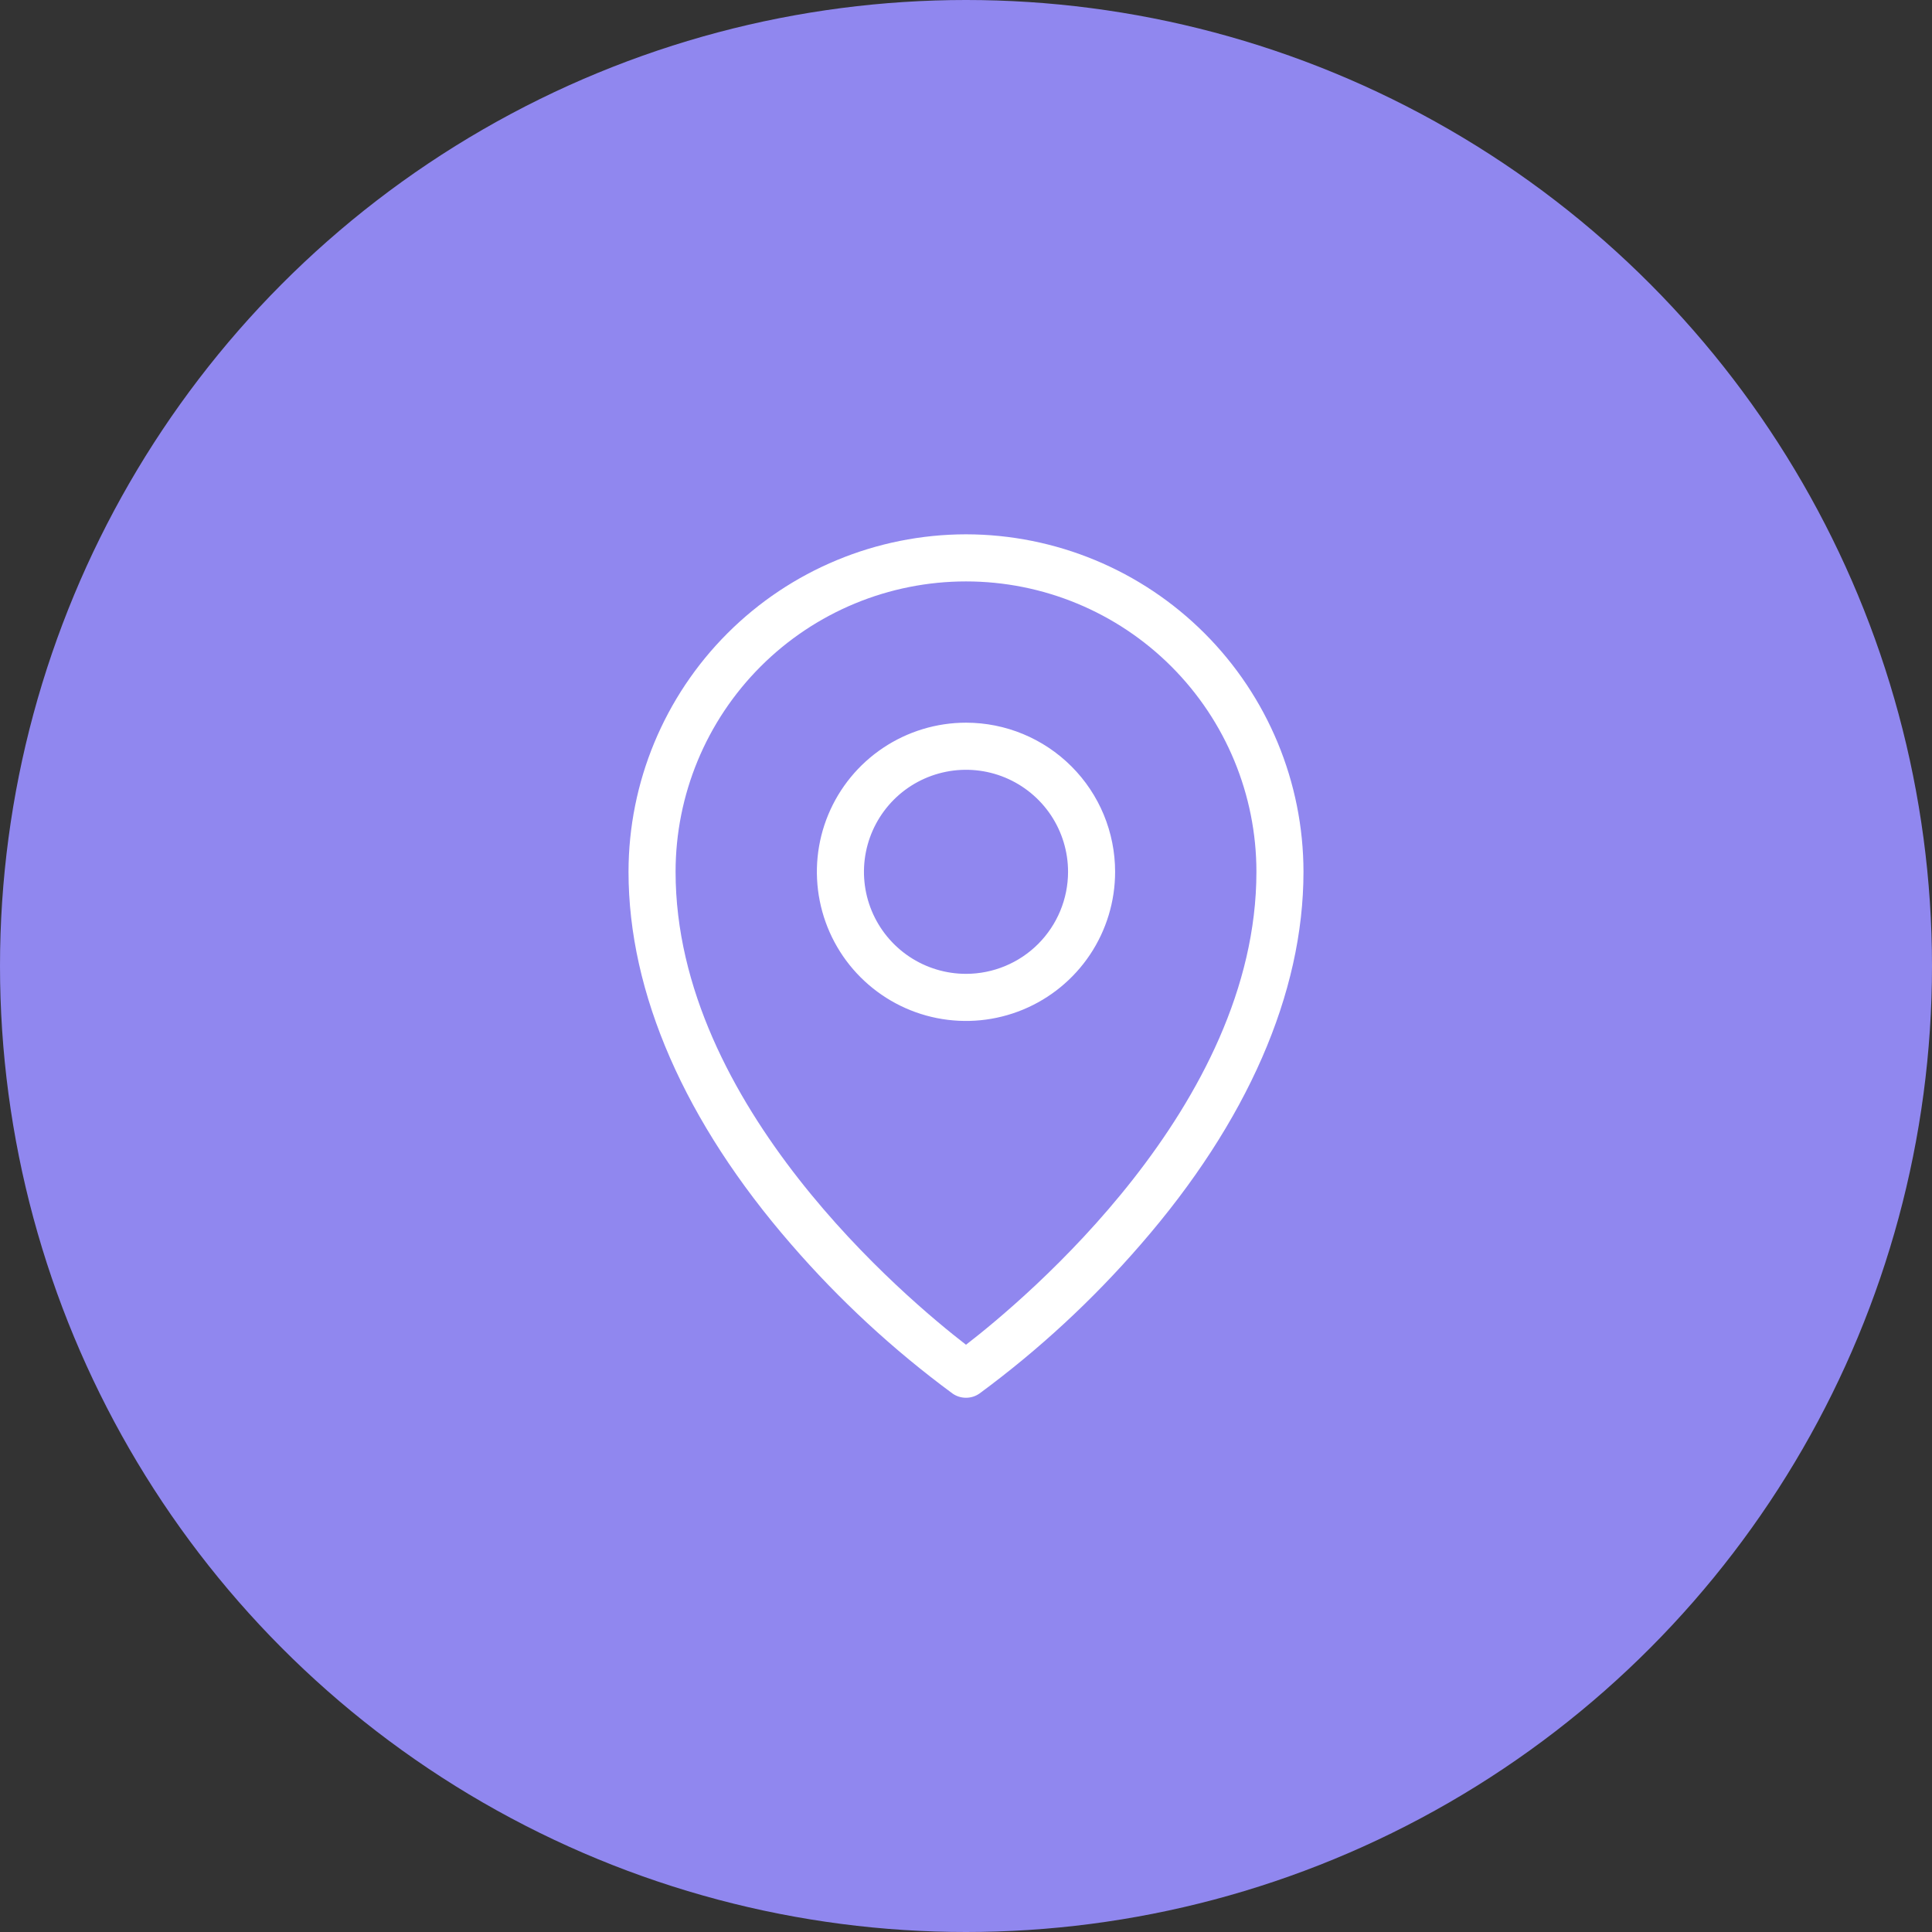<?xml version="1.0" encoding="UTF-8"?> <svg xmlns="http://www.w3.org/2000/svg" width="50" height="50" viewBox="0 0 50 50" fill="none"><rect x="0" y="0" width="50" height="50" fill="#333333" stroke="none"/> <circle cx="25" cy="25" r="25" fill="#9087EF"></circle> <path d="M25 18.703C24.237 18.703 23.491 18.93 22.856 19.354C22.221 19.778 21.727 20.38 21.434 21.086C21.142 21.791 21.066 22.567 21.215 23.315C21.364 24.064 21.731 24.752 22.271 25.291C22.811 25.831 23.498 26.199 24.247 26.348C24.996 26.497 25.772 26.42 26.477 26.128C27.182 25.836 27.785 25.341 28.209 24.707C28.633 24.072 28.859 23.326 28.859 22.562C28.859 21.539 28.453 20.557 27.729 19.834C27.005 19.11 26.024 18.703 25 18.703ZM25 25.203C24.478 25.203 23.967 25.048 23.533 24.758C23.099 24.468 22.76 24.055 22.56 23.573C22.36 23.09 22.308 22.56 22.41 22.047C22.512 21.535 22.764 21.065 23.133 20.695C23.502 20.326 23.973 20.075 24.485 19.973C24.997 19.871 25.528 19.923 26.011 20.123C26.493 20.323 26.905 20.661 27.196 21.095C27.486 21.53 27.641 22.04 27.641 22.562C27.641 23.263 27.362 23.934 26.867 24.43C26.372 24.925 25.7 25.203 25 25.203ZM25 13.828C22.684 13.831 20.464 14.752 18.827 16.389C17.189 18.027 16.268 20.247 16.266 22.562C16.266 25.702 17.722 29.036 20.477 32.205C21.721 33.642 23.121 34.937 24.651 36.064C24.753 36.136 24.875 36.174 25 36.174C25.125 36.174 25.247 36.136 25.349 36.064C26.879 34.937 28.279 33.642 29.523 32.205C32.278 29.036 33.734 25.705 33.734 22.562C33.732 20.247 32.811 18.027 31.173 16.389C29.536 14.752 27.316 13.831 25 13.828ZM25 34.802C23.477 33.626 17.484 28.618 17.484 22.562C17.484 20.569 18.276 18.658 19.686 17.248C21.095 15.839 23.007 15.047 25 15.047C26.993 15.047 28.905 15.839 30.314 17.248C31.724 18.658 32.516 20.569 32.516 22.562C32.516 28.618 26.523 33.626 25 34.802Z" fill="white"></path> </svg> 